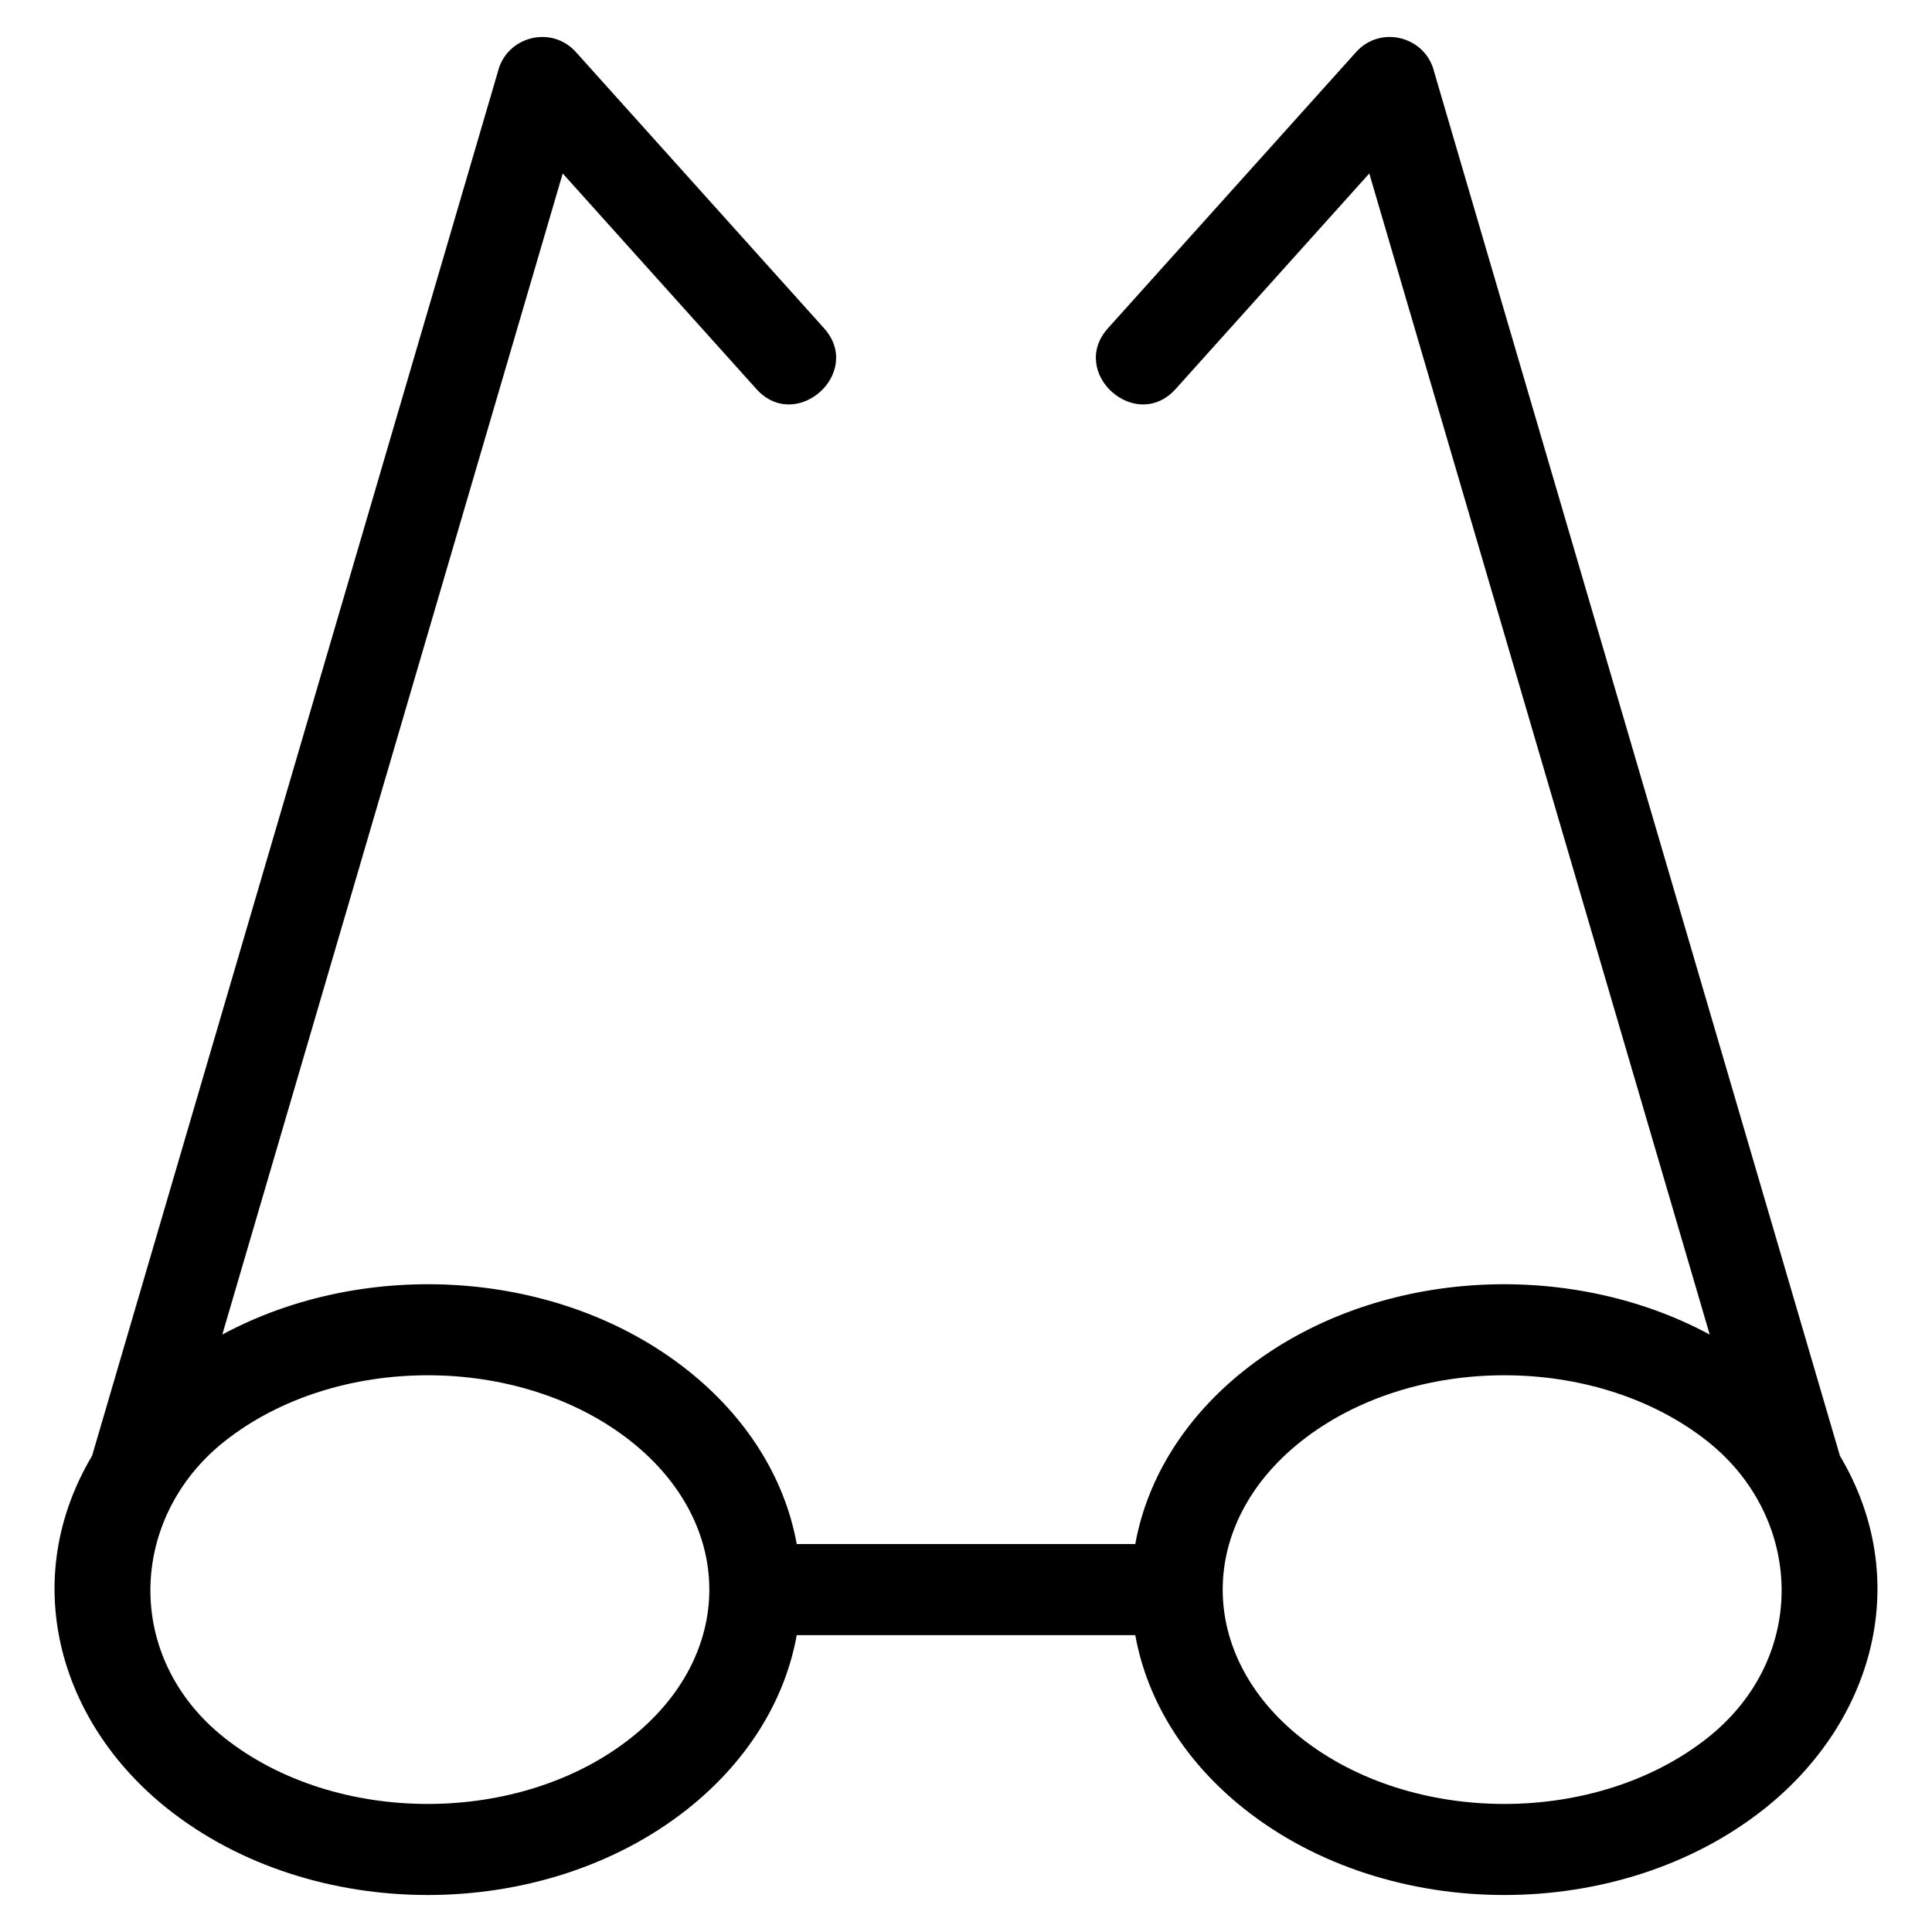 <?xml version="1.0" encoding="UTF-8"?>
<!-- Uploaded to: SVG Repo, www.svgrepo.com, Generator: SVG Repo Mixer Tools -->
<svg fill="#000000" width="800px" height="800px" version="1.1" viewBox="144 144 512 512" xmlns="http://www.w3.org/2000/svg">
 <path d="m597.09 497.67-90.215-307.7-51.312 57.113c-10.594 11.766-28.504-4.356-17.918-16.125l65.742-73.168c6.547-7.273 18.43-4.059 20.672 5.219l107.54 366.79c19.434 32.68 9.164 70.395-20.078 93.59-38.332 30.406-99.414 30.406-137.75 0-15.211-12.066-25.66-28.059-28.914-46.059h-89.711c-3.254 18-13.703 33.988-28.914 46.059-38.34 30.406-99.422 30.406-137.75 0-29.242-23.195-39.512-60.91-20.078-93.59l107.54-366.79c2.242-9.277 14.125-12.488 20.672-5.219l65.742 73.168c10.586 11.77-7.324 27.891-17.918 16.125l-51.312-57.113-90.215 307.7c37.875-20.422 89.348-17.477 123.32 9.473 15.211 12.066 25.652 28.059 28.914 46.051h89.711c3.262-17.996 13.703-33.984 28.914-46.051 33.973-26.949 85.445-29.895 123.32-9.473zm-393.62 106.86c29.48 23.379 78.297 23.379 107.78 0 27.641-21.934 27.641-56.598 0-78.531-29.48-23.387-78.297-23.387-107.78 0-25.285 20.059-26.996 57.113 0 78.531zm393.07-78.531c-29.48-23.387-78.297-23.387-107.78 0-27.641 21.934-27.641 56.598 0 78.531 29.48 23.379 78.297 23.379 107.78 0 26.996-21.418 25.285-58.469 0-78.531z"/>
</svg>